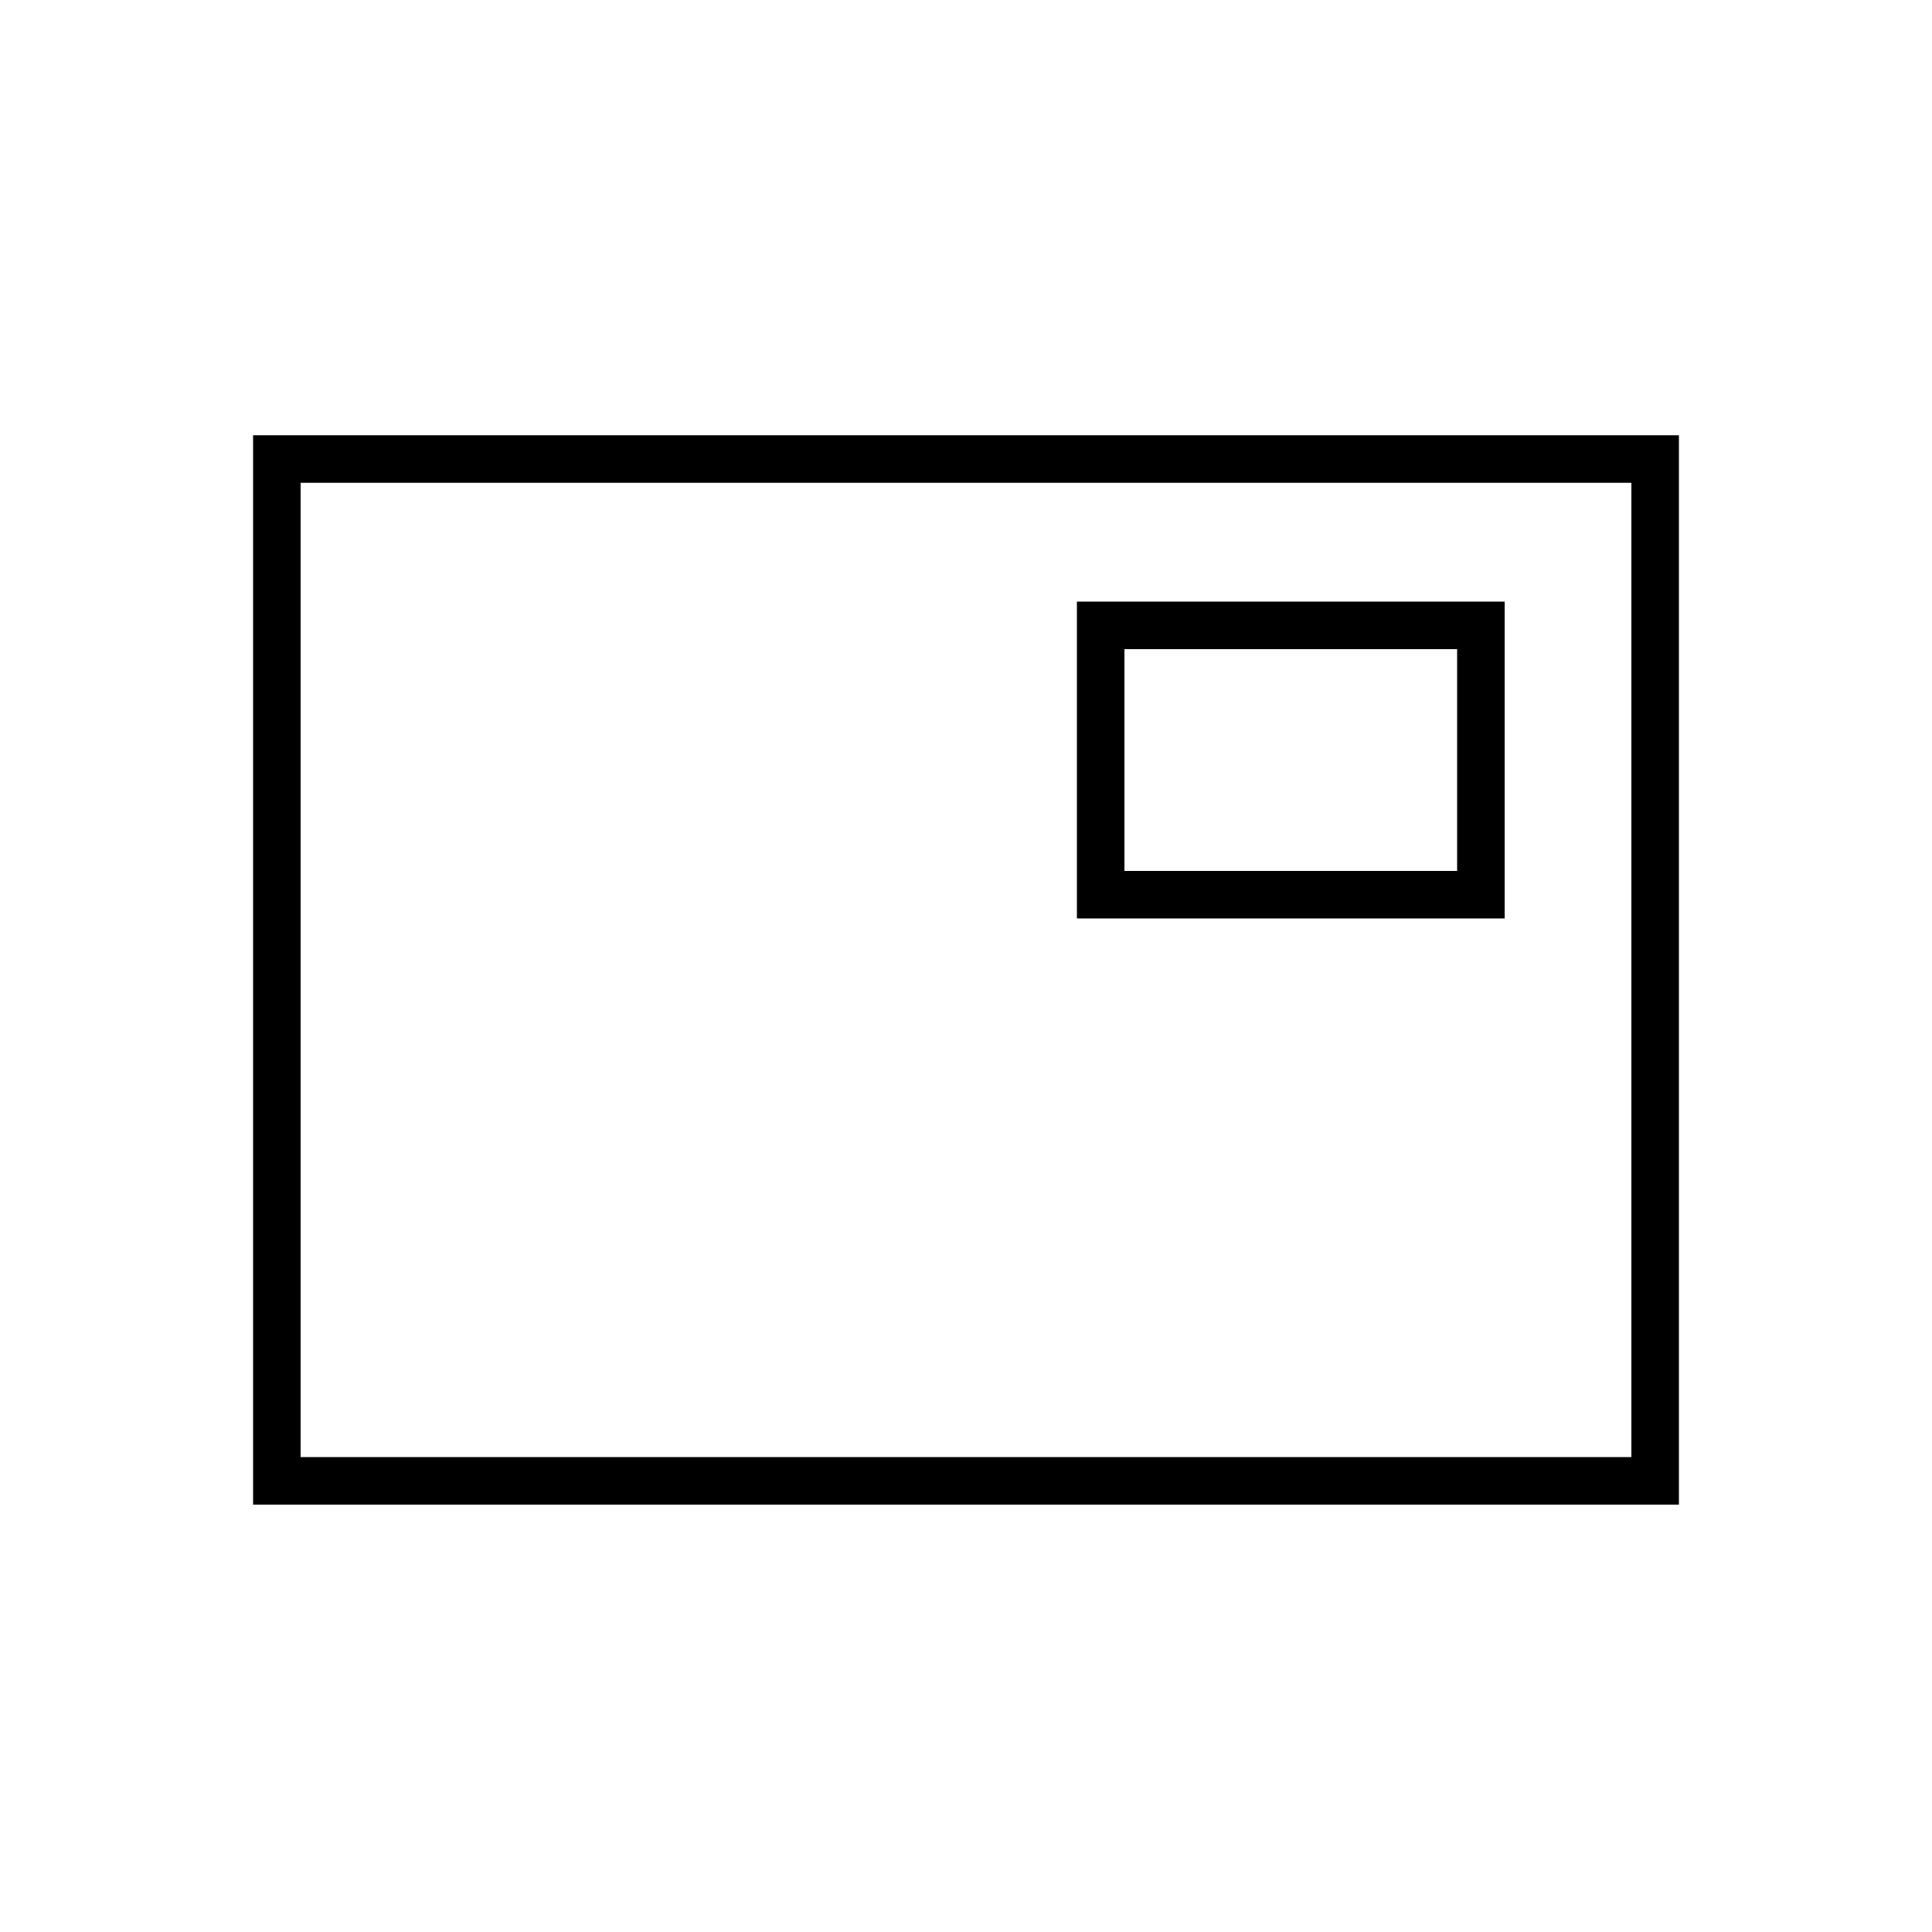 <?xml version="1.0" encoding="UTF-8"?>
<!-- Uploaded to: ICON Repo, www.svgrepo.com, Generator: ICON Repo Mixer Tools -->
<svg fill="#000000" width="800px" height="800px" version="1.1" viewBox="144 144 512 512" xmlns="http://www.w3.org/2000/svg">
 <path d="m588.93 259.35v283.39h-377.86v-283.39zm-12.594 12.594h-352.67v258.2h352.67zm-33.586 31.488v83.969h-113.36v-83.969zm-12.598 12.598h-88.164v58.777h88.164z"/>
</svg>